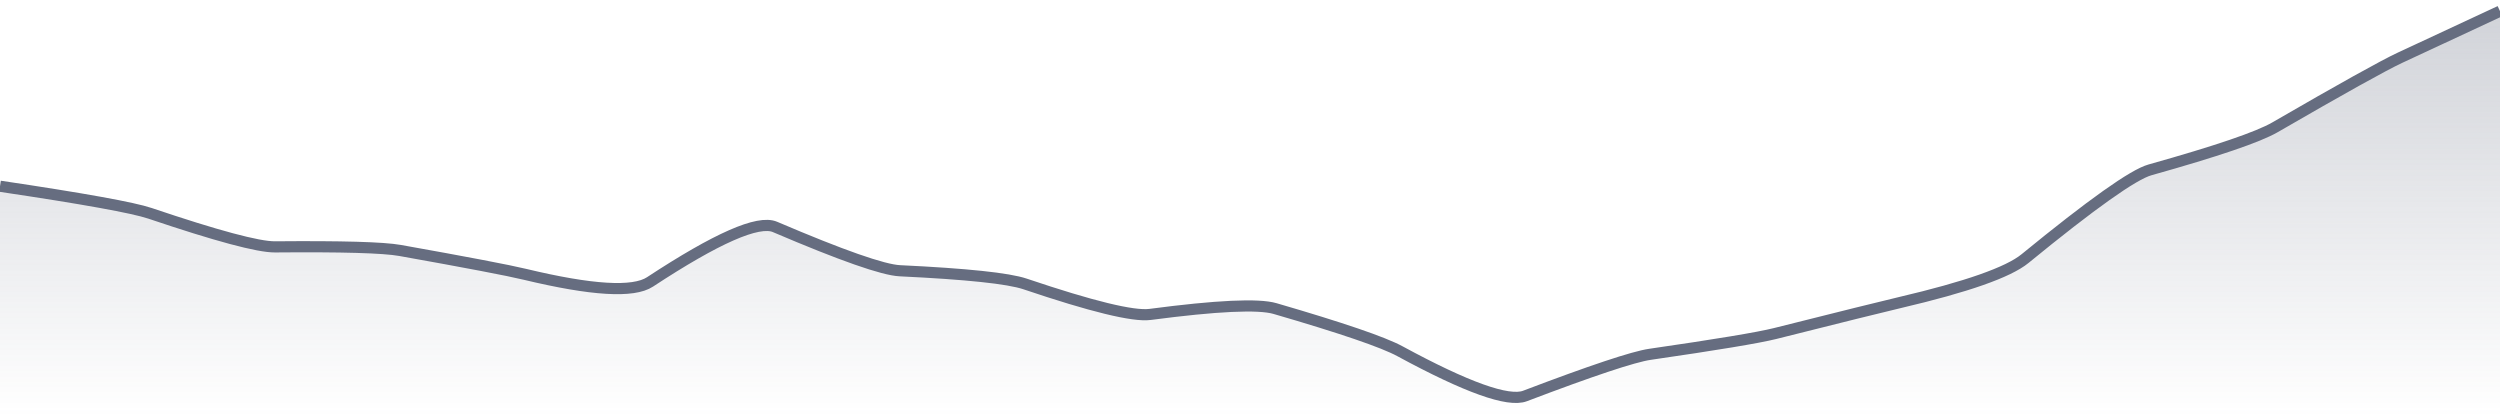 <svg xmlns="http://www.w3.org/2000/svg" viewBox="0 0 336 56" width="336" height="56">
  <defs>
    <linearGradient id="gradient" x1="0" y1="0" x2="0" y2="1">
      <stop offset="0%" stop-color="#666D80" stop-opacity="0.3" />
      <stop offset="100%" stop-color="#666D80" stop-opacity="0" />
    </linearGradient>
  </defs>
  <path d="M 0,25.03 Q 16.8,27.53 20.16,28.67 Q 33.6,33.21 36.96,33.18 Q 50.4,33.06 53.76,33.66 Q 67.2,36.06 70.56,36.87 Q 84,40.1 87.36,37.89 Q 100.8,29.06 104.16,30.5 Q 117.6,36.24 120.96,36.39 Q 134.4,37.03 137.76,38.16 Q 151.2,42.7 154.56,42.26 Q 168,40.49 171.36,41.47 Q 184.8,45.38 188.16,47.21 Q 201.6,54.5 204.96,53.22 Q 218.4,48.11 221.76,47.62 Q 235.2,45.67 238.56,44.83 Q 252,41.45 255.36,40.66 Q 268.8,37.51 272.16,34.76 Q 285.6,23.77 288.96,22.83 Q 302.4,19.06 305.76,17.11 Q 319.2,9.33 322.56,7.76 T 336,1.5 L 336,56 L 0,56 Z" fill="url(#gradient)" />
  <path d="M 0,25.03 Q 16.8,27.53 20.16,28.67 Q 33.6,33.21 36.96,33.18 Q 50.4,33.06 53.76,33.66 Q 67.2,36.06 70.56,36.87 Q 84,40.1 87.36,37.89 Q 100.8,29.06 104.16,30.5 Q 117.6,36.24 120.96,36.39 Q 134.4,37.03 137.76,38.16 Q 151.2,42.7 154.56,42.26 Q 168,40.49 171.36,41.47 Q 184.8,45.38 188.16,47.21 Q 201.6,54.5 204.96,53.22 Q 218.4,48.11 221.76,47.62 Q 235.2,45.67 238.56,44.83 Q 252,41.45 255.36,40.66 Q 268.8,37.51 272.16,34.76 Q 285.6,23.77 288.96,22.83 Q 302.4,19.06 305.76,17.11 Q 319.2,9.33 322.56,7.76 T 336,1.5" fill="none" stroke="#666D80" stroke-width="1.5" />
</svg>